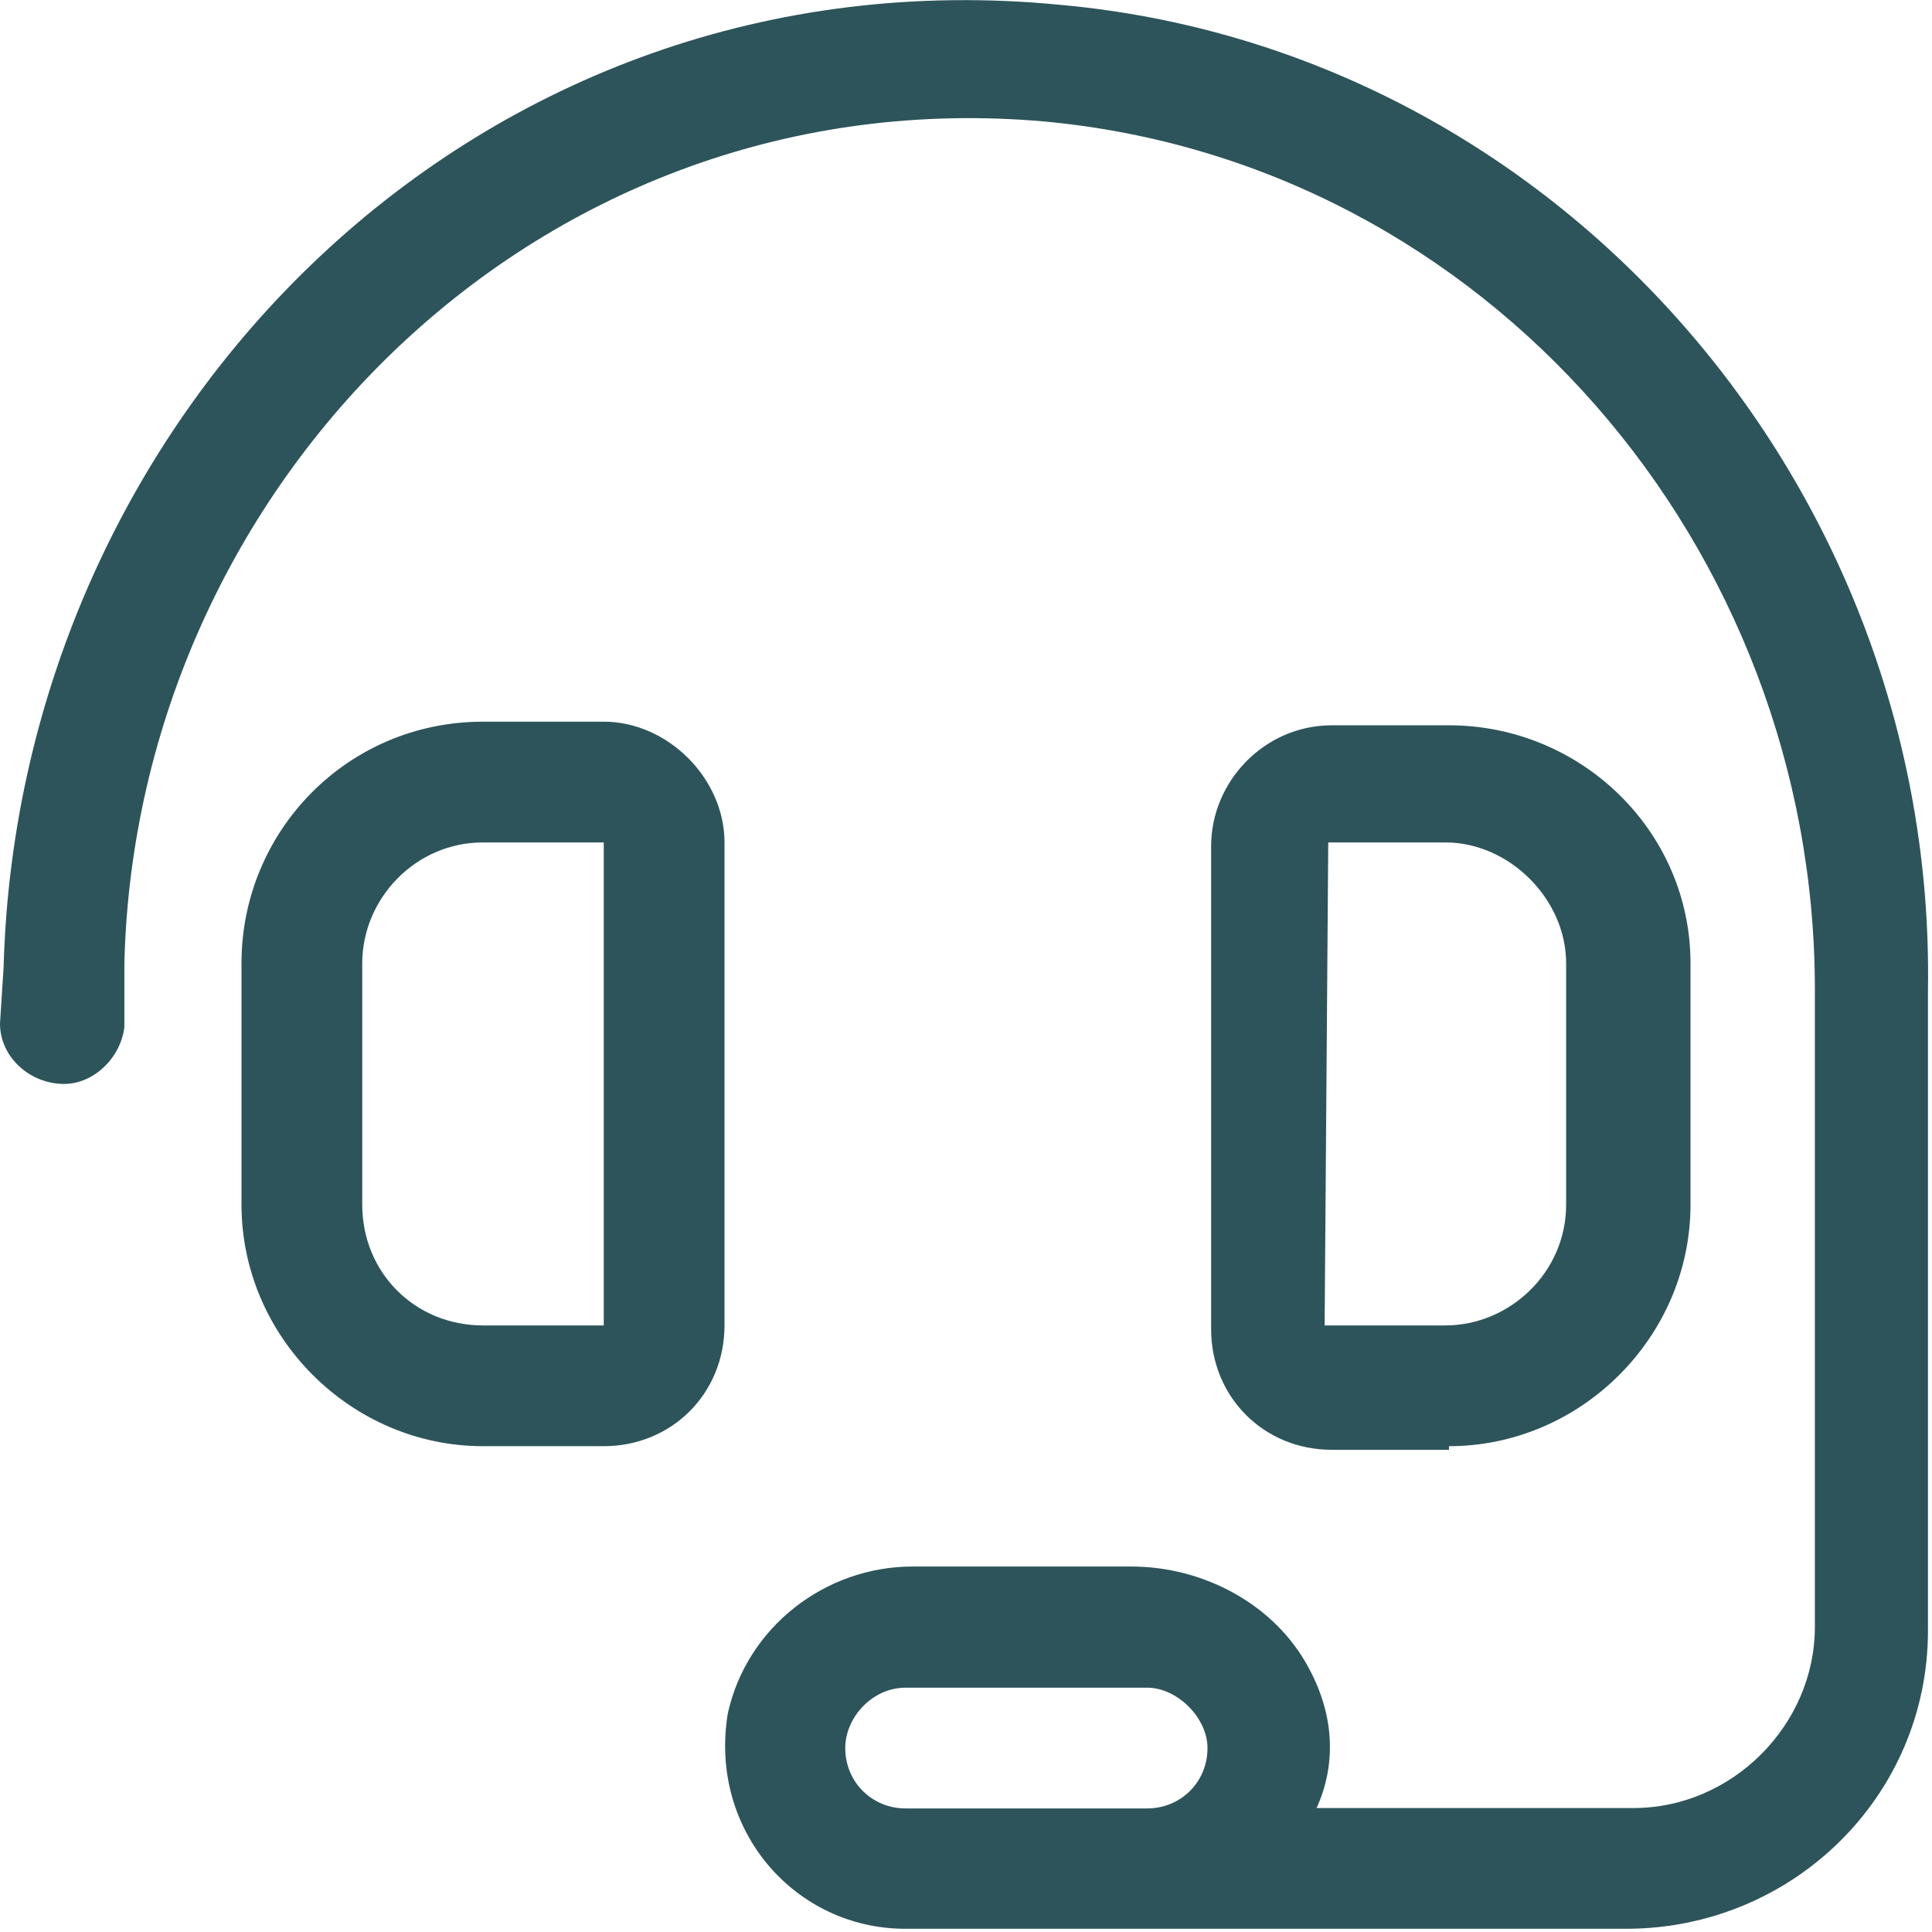 <svg width="48" height="48" viewBox="0 0 48 48" fill="none" xmlns="http://www.w3.org/2000/svg">
<g clip-path="url(#clip0_164_6342)">
<path d="M18 20.93C18 19.34 16.59 17.93 15 17.93H12C8.63 17.93 6 20.65 6 23.93V29.93C6 33.21 8.72 35.93 12 35.93H15C16.69 35.93 18 34.62 18 32.93V20.93ZM15 32.93H12C10.31 32.93 9 31.62 9 29.93V23.93C9 22.34 10.31 20.93 12 20.93H15V32.93ZM36 35.93C39.28 35.93 42 33.21 42 29.93V23.93C42 20.65 39.28 18.02 36 18.02H33.09C31.4 18.02 30.09 19.43 30.09 21.02V33.02C30.09 34.71 31.4 36.02 33.09 36.02H36V35.93ZM33 20.93H35.91C37.5 20.93 38.91 22.34 38.91 23.93V29.93C38.91 31.62 37.5 32.93 35.91 32.93H32.91L33 20.93ZM26.34 0.12C11.91 -1.29 0.47 10.24 0.09 24.02L0 25.43C0 26.27 0.75 26.93 1.59 26.93C2.34 26.93 3 26.27 3.09 25.52V23.93C3.38 12.02 13.41 1.9 25.97 3.02C36.94 4.05 45.09 13.61 45.09 24.58V40.42C45.09 42.86 43.03 44.92 40.59 44.92H32.71C33.18 43.89 33.18 42.67 32.52 41.45C31.68 39.86 29.9 38.92 28.11 38.92H22.67C20.51 38.92 18.55 40.42 18.08 42.58C17.61 45.49 19.77 47.92 22.49 47.92H40.4C44.52 47.92 47.9 44.64 47.9 40.51V24.57C48.09 12.12 38.72 1.24 26.34 0.12ZM28.5 44.93H22.5C21.66 44.93 21 44.27 21 43.43C21 42.68 21.66 41.93 22.5 41.93H28.5C29.25 41.93 30 42.68 30 43.43C30 44.27 29.34 44.93 28.5 44.93Z" fill="#2D545B"/>
</g>
<defs>
<clipPath id="clip0_164_6342">
<rect width="47.91" height="47.93" fill="white"/>
</clipPath>
</defs>
</svg>

